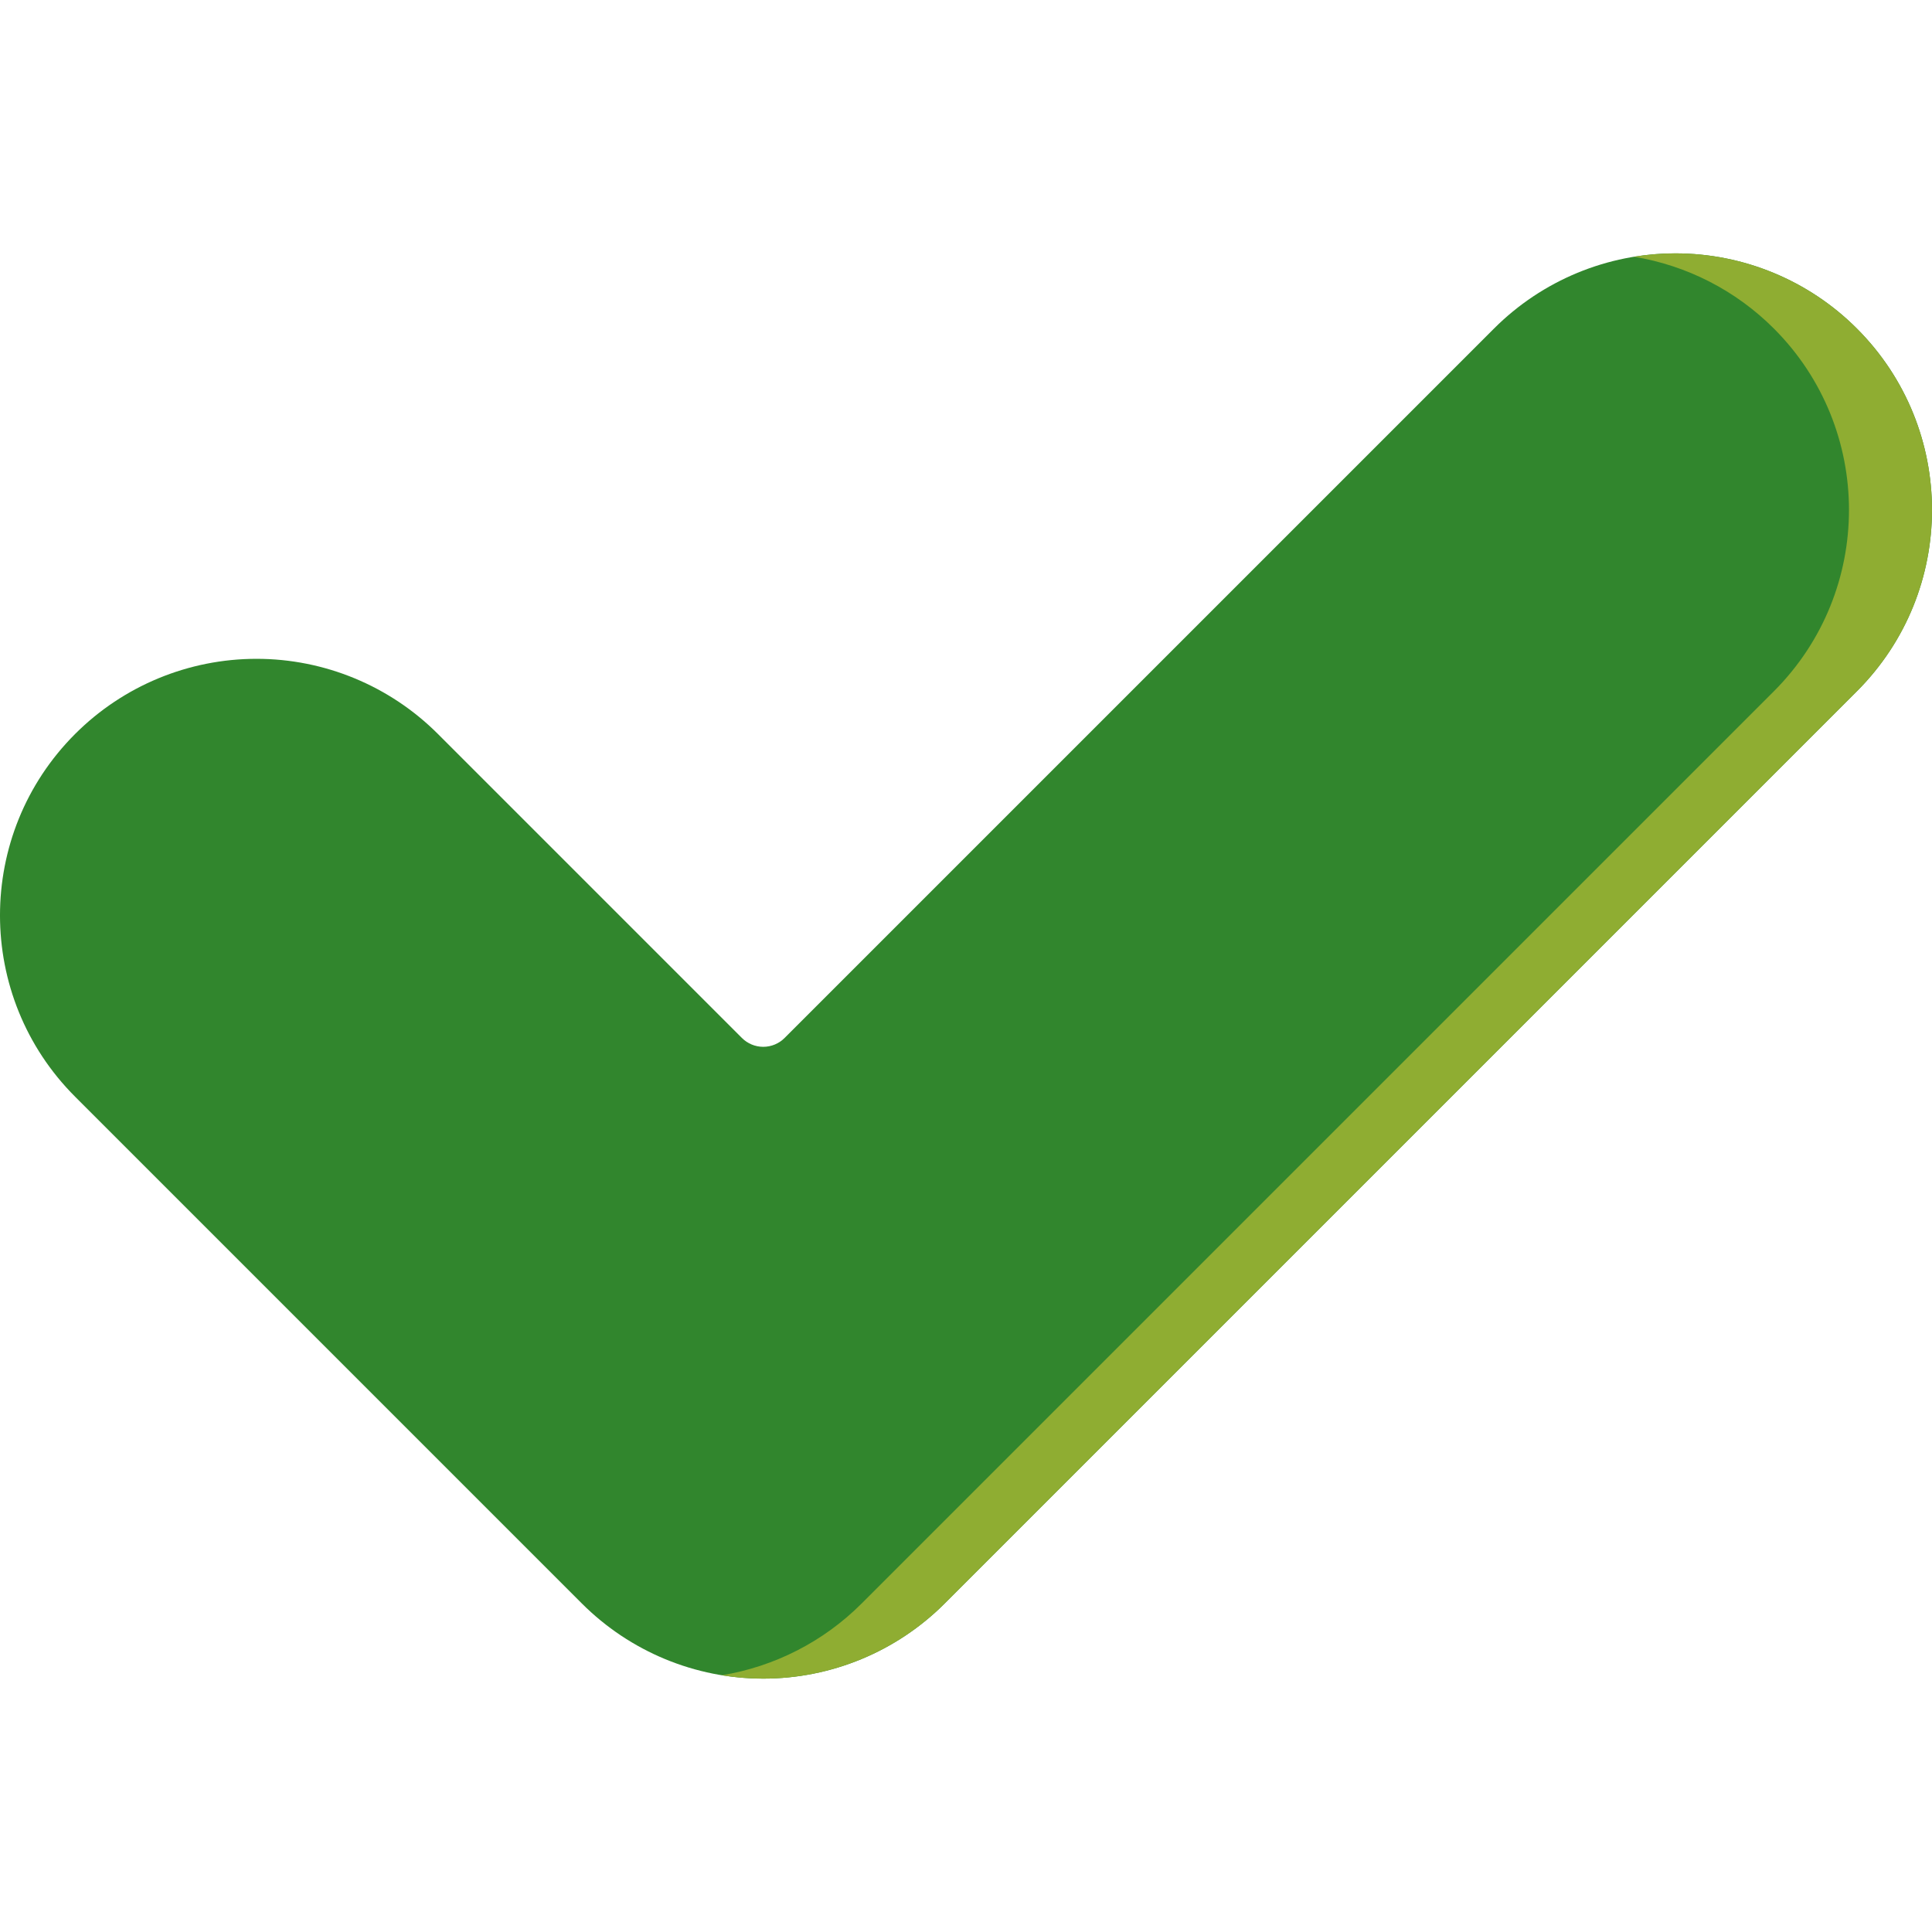 <svg xmlns="http://www.w3.org/2000/svg" width="512" viewBox="0 0 512 512" height="512" id="Capa_1"><g fill-rule="evenodd" clip-rule="evenodd"><path fill="#31862D" d="m116.049 194.505c-12.749-12.749-30.04-19.911-48.07-19.911s-35.321 7.163-48.07 19.913v.001c-26.546 26.547-26.545 69.587.001 96.134 38.398 38.399 95.897 95.901 134.296 134.301 12.748 12.749 30.039 19.912 48.069 19.912 18.029 0 35.321-7.162 48.069-19.91l241.745-241.745c26.546-26.545 26.548-69.583.006-96.132l-.007-.007c-12.749-12.751-30.04-19.915-48.071-19.916-18.03-.001-35.323 7.161-48.072 19.911l-188.021 188.02c-1.499 1.499-3.532 2.342-5.652 2.342s-4.153-.843-5.652-2.342z"></path><path fill="#8fad32" d="m433.014 68.041c13.952 2.287 26.946 8.89 37.074 19.02l.007.007c26.542 26.549 26.54 69.587-.006 96.132l-241.745 241.745c-10.126 10.126-23.118 16.728-37.068 19.014 3.613.593 7.29.896 10.999.896 18.029 0 35.321-7.162 48.069-19.91l241.745-241.745c26.546-26.545 26.548-69.583.006-96.132l-.007-.007c-12.749-12.751-30.04-19.915-48.071-19.916-3.71 0-7.39.303-11.003.896z"></path></g></svg>
